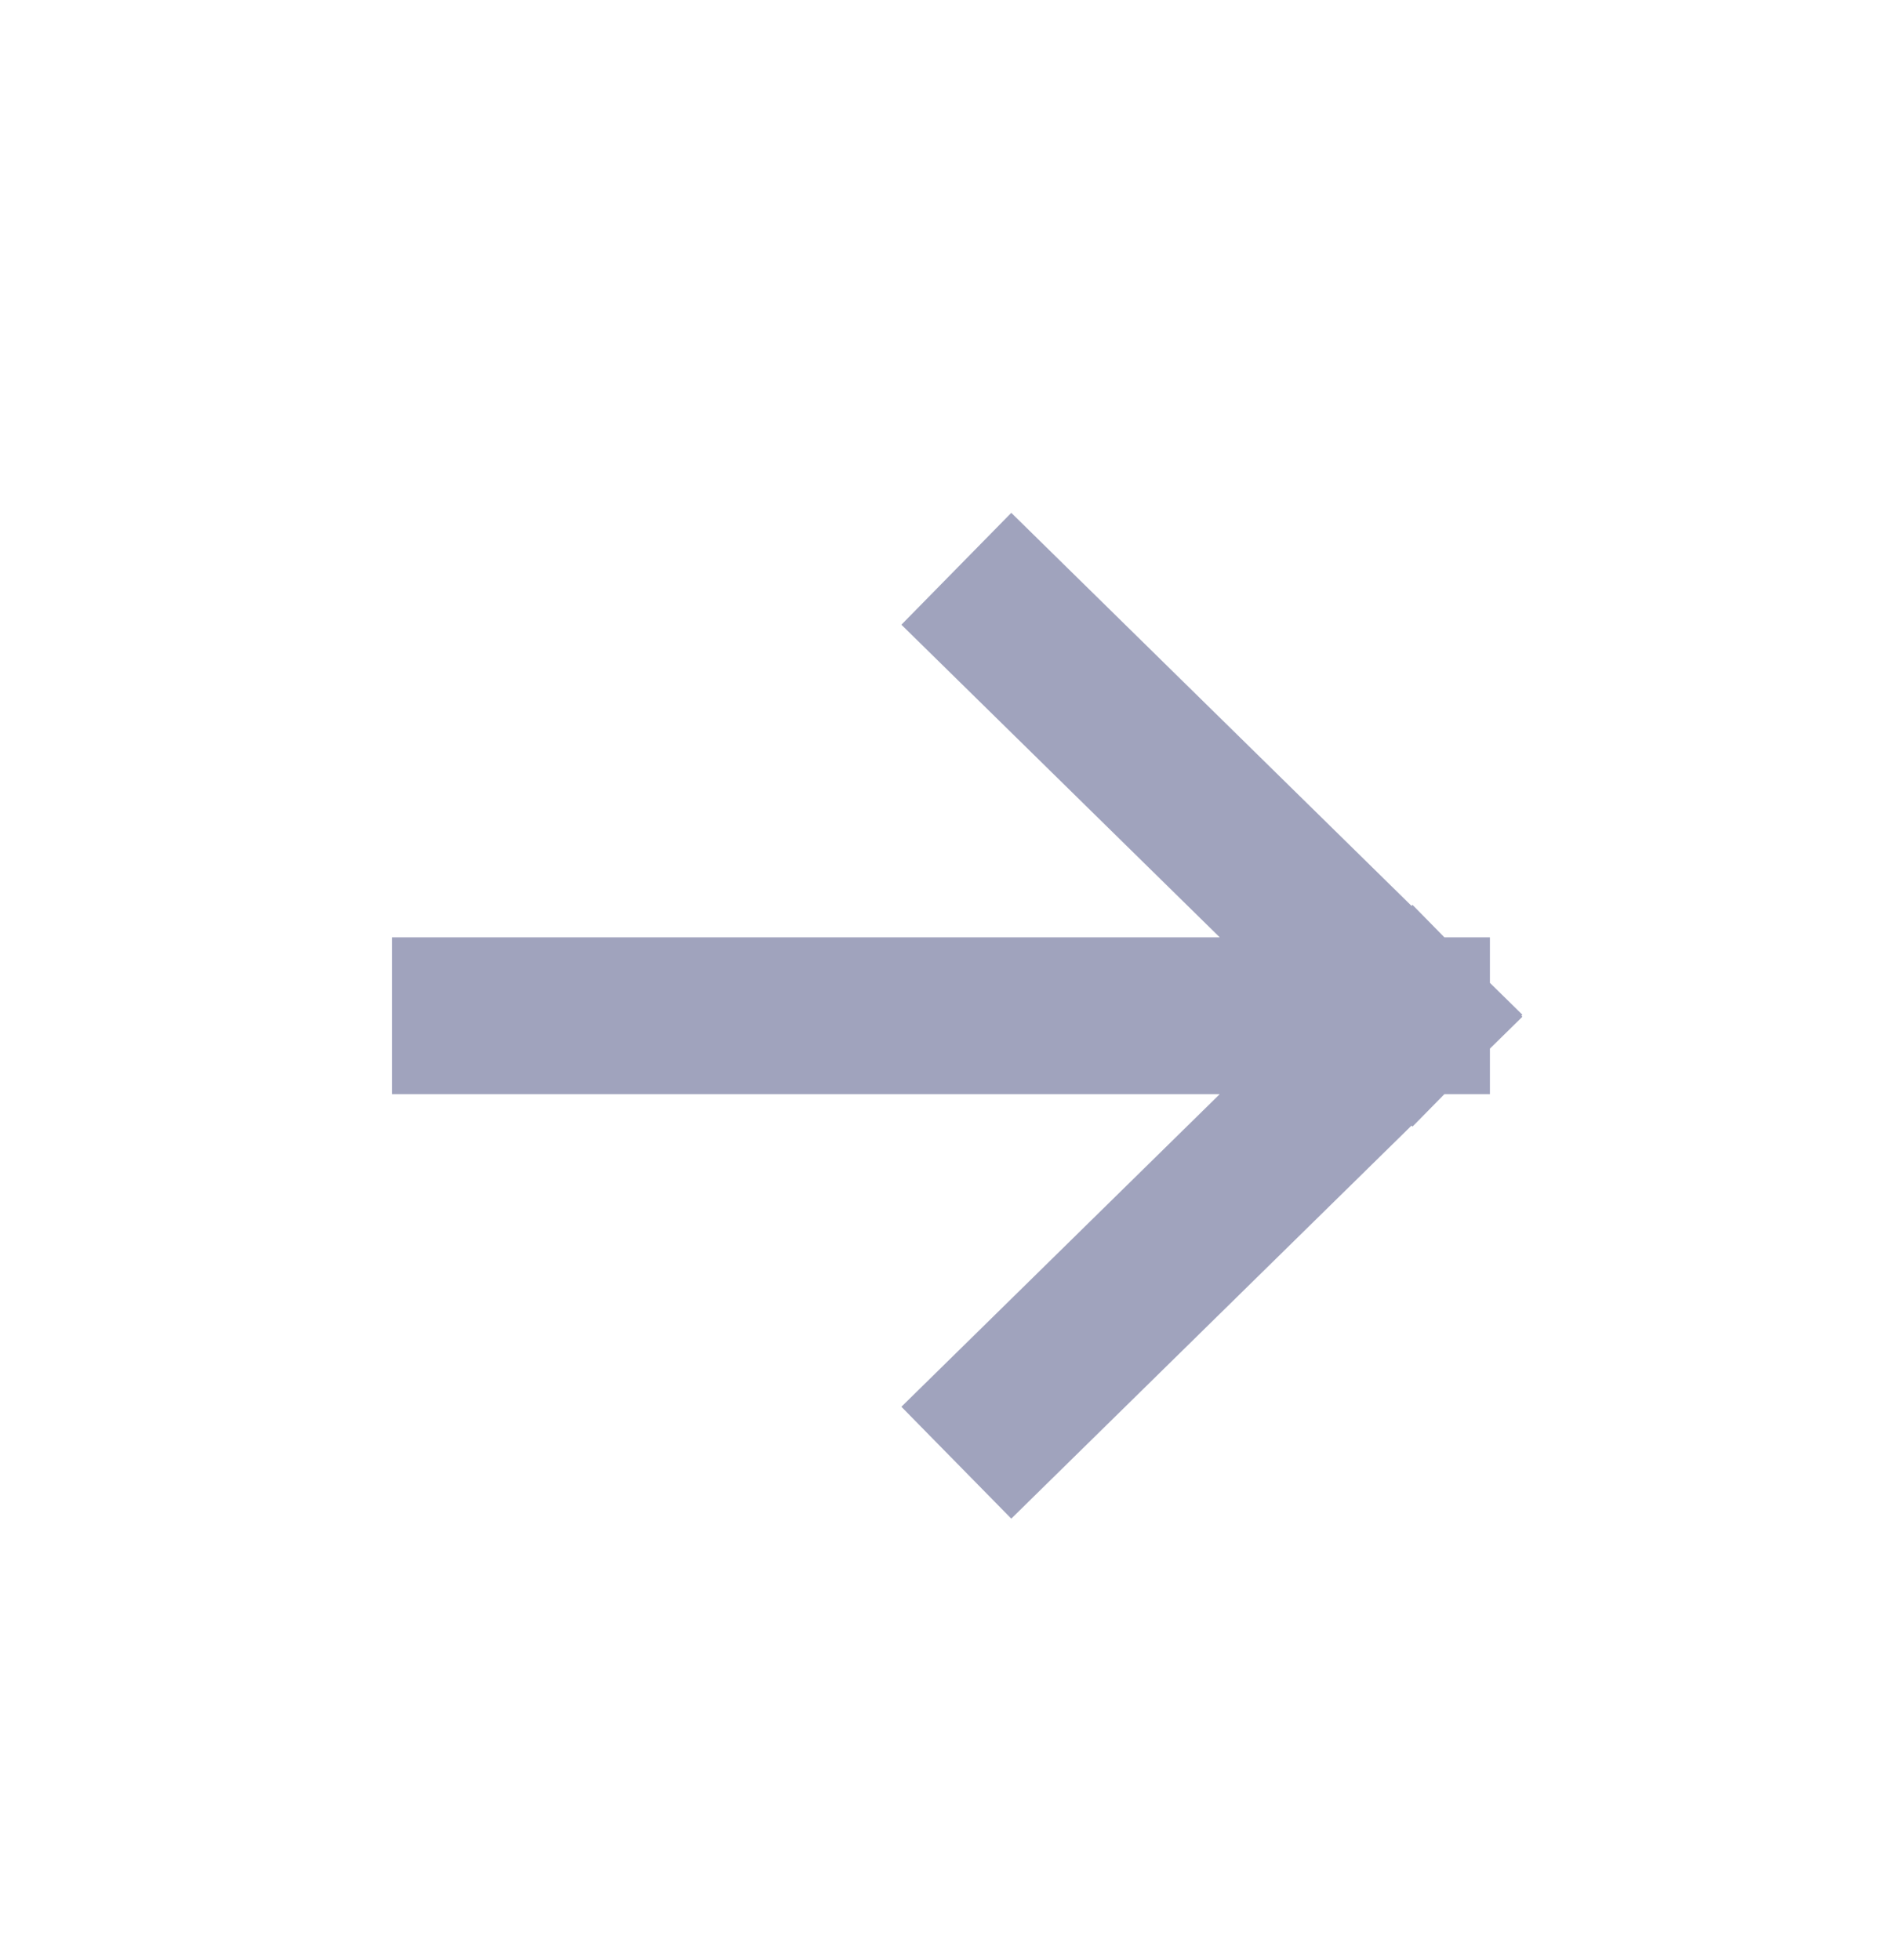 <svg width="24" height="25" viewBox="0 0 24 25" fill="none" xmlns="http://www.w3.org/2000/svg">
<path d="M12.909 7.955L18 12.955M18 12.955L12.909 17.955M18 12.955L6 12.955" stroke="#A0A3BD" stroke-width="2" stroke-linecap="square"/>
</svg>
